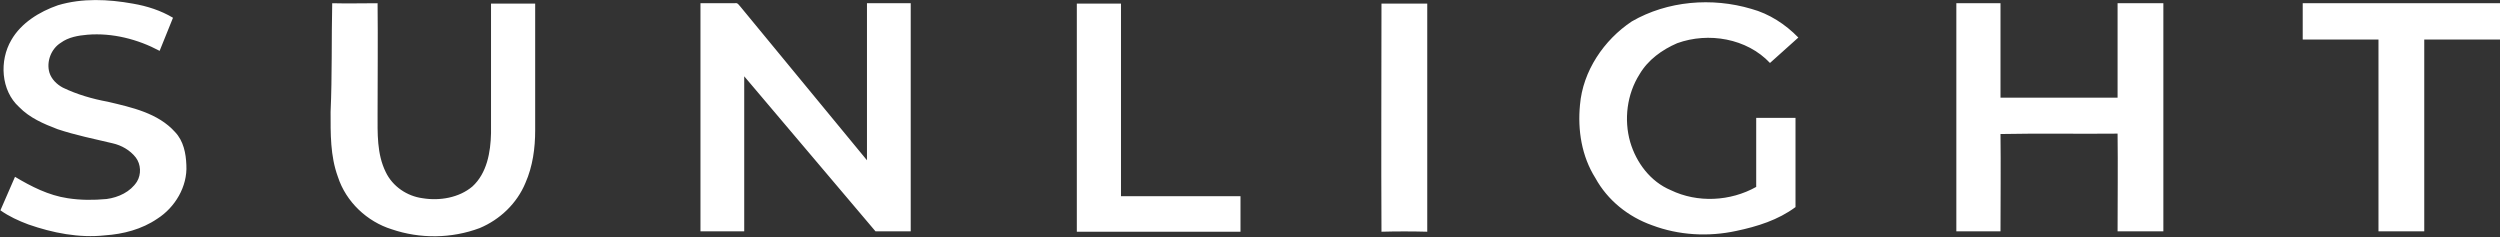<?xml version="1.0" encoding="UTF-8"?> <svg xmlns="http://www.w3.org/2000/svg" width="422" height="40" viewBox="0 0 422 40" fill="none"><rect x="0" y="0" width="422" height="40" fill="#333333" stroke="none"/> <g clip-path="url(#clip0_756_20261)"> <path fill-rule="evenodd" clip-rule="evenodd" d="M9.781 0.885C13.884 -0.341 18.261 -0.137 22.432 0.613C24.826 1.022 27.151 1.771 29.202 2.998C28.45 4.838 27.698 6.746 26.945 8.586C23.253 6.609 18.944 5.519 14.773 5.86C13.2 5.996 11.559 6.269 10.26 7.223C8.618 8.245 7.798 10.425 8.345 12.265C8.687 13.356 9.576 14.241 10.601 14.787C12.995 15.945 15.594 16.695 18.192 17.172C22.227 18.126 26.672 19.08 29.544 22.282C30.98 23.782 31.39 25.894 31.459 27.87C31.664 31.482 29.544 35.025 26.535 36.933C23.936 38.705 20.791 39.523 17.713 39.727C13.337 40.204 8.892 39.318 4.789 37.887C3.148 37.274 1.506 36.524 0.07 35.502C0.891 33.594 1.712 31.754 2.532 29.846C5.268 31.482 8.208 32.981 11.422 33.458C13.61 33.798 15.799 33.798 17.987 33.594C20.039 33.322 22.022 32.367 23.116 30.664C23.868 29.437 23.8 27.734 22.911 26.575C21.953 25.349 20.517 24.531 19.013 24.19C15.867 23.441 12.79 22.828 9.713 21.805C7.387 20.919 4.994 19.897 3.216 18.057C0.139 15.264 -0.135 10.221 1.917 6.746C3.558 3.884 6.635 1.976 9.781 0.885ZM56.077 0.545C58.607 0.613 61.206 0.545 63.736 0.545C63.805 6.746 63.736 12.947 63.736 19.148C63.736 22.487 63.599 25.962 65.104 29.029C66.266 31.482 68.728 33.117 71.327 33.458C74.199 33.935 77.481 33.39 79.738 31.482C82.2 29.233 82.815 25.689 82.884 22.487C82.884 15.195 82.884 7.904 82.884 0.613C85.346 0.613 87.876 0.613 90.338 0.613C90.338 7.768 90.338 14.923 90.338 22.01C90.338 25.008 89.927 28.075 88.697 30.868C87.26 34.344 84.388 37.069 80.969 38.5C76.251 40.272 70.916 40.34 66.13 38.705C61.958 37.41 58.402 34.071 57.035 29.846C55.735 26.303 55.804 22.555 55.804 18.875C56.077 12.742 55.94 6.678 56.077 0.545ZM181.768 0.613C184.229 0.613 186.76 0.613 189.222 0.613C189.222 11.448 189.222 22.282 189.222 33.117C195.923 33.117 202.693 33.117 209.395 33.117C209.395 35.093 209.395 37.138 209.395 39.114C200.163 39.114 191 39.114 181.768 39.114C181.768 26.235 181.768 13.424 181.768 0.613ZM275.454 3.611C281.472 0.136 288.994 -0.477 295.628 1.499C298.637 2.316 301.372 4.088 303.56 6.337C301.987 7.768 300.346 9.199 298.773 10.63C294.875 6.473 288.379 5.383 283.113 7.291C280.583 8.381 278.19 10.085 276.754 12.538C274.634 15.877 274.087 20.17 275.181 23.986C276.206 27.461 278.6 30.664 282.019 32.095C286.532 34.276 292.072 34.003 296.448 31.55C296.448 27.666 296.448 23.782 296.448 19.897C298.637 19.897 300.825 19.897 303.082 19.897C303.082 24.94 303.082 29.914 303.082 34.957C300.141 37.138 296.653 38.228 293.097 38.977C288.379 39.999 283.387 39.727 278.873 38.023C274.839 36.592 271.351 33.798 269.3 30.051C266.975 26.371 266.291 21.942 266.701 17.717C267.18 11.993 270.736 6.746 275.454 3.611ZM388.699 0.545C399.777 0.545 410.855 0.545 422.002 0.545C422.002 2.589 422.002 4.633 422.002 6.678C417.762 6.678 413.454 6.678 409.214 6.678C409.214 17.444 409.214 28.279 409.214 39.045C406.616 39.045 404.017 39.045 401.487 39.045C401.487 28.279 401.487 17.444 401.487 6.678C397.247 6.678 392.939 6.678 388.699 6.678C388.699 4.633 388.699 2.589 388.699 0.545ZM118.239 39.045C118.239 26.235 118.239 13.356 118.239 0.545C120.153 0.545 122.136 0.545 124.051 0.545C124.53 0.408 124.735 0.885 125.009 1.158C132.121 9.812 139.233 18.398 146.345 27.052C146.345 18.194 146.345 9.403 146.345 0.545C148.806 0.545 151.268 0.545 153.73 0.545C153.73 13.356 153.73 26.235 153.73 39.045C151.747 39.045 149.764 39.045 147.781 39.045C140.395 30.323 133.01 21.601 125.624 12.879C125.624 21.601 125.624 30.323 125.624 39.045C123.162 39.045 120.7 39.045 118.239 39.045ZM233.193 39.114C233.124 26.303 233.193 13.424 233.193 0.613C235.791 0.613 238.39 0.613 240.92 0.613C240.92 13.424 240.92 26.303 240.92 39.114C238.321 39.045 235.723 39.045 233.193 39.114ZM330.23 39.045C330.23 26.235 330.23 13.356 330.23 0.545C332.692 0.545 335.222 0.545 337.684 0.545C337.684 5.86 337.684 11.175 337.684 16.49C344.249 16.49 350.882 16.49 357.447 16.49C357.447 11.175 357.447 5.86 357.447 0.545C360.046 0.545 362.644 0.545 365.175 0.545C365.175 13.356 365.175 26.235 365.175 39.045C362.576 39.045 359.977 39.045 357.447 39.045C357.447 33.526 357.516 28.075 357.447 22.555C350.882 22.623 344.249 22.487 337.684 22.623C337.752 28.075 337.684 33.594 337.684 39.045C335.222 39.045 332.692 39.045 330.23 39.045Z" fill="white"></path> </g> <defs> <clipPath id="clip0_756_20261"> <rect width="422" height="40" fill="white"></rect> </clipPath> </defs> </svg> 